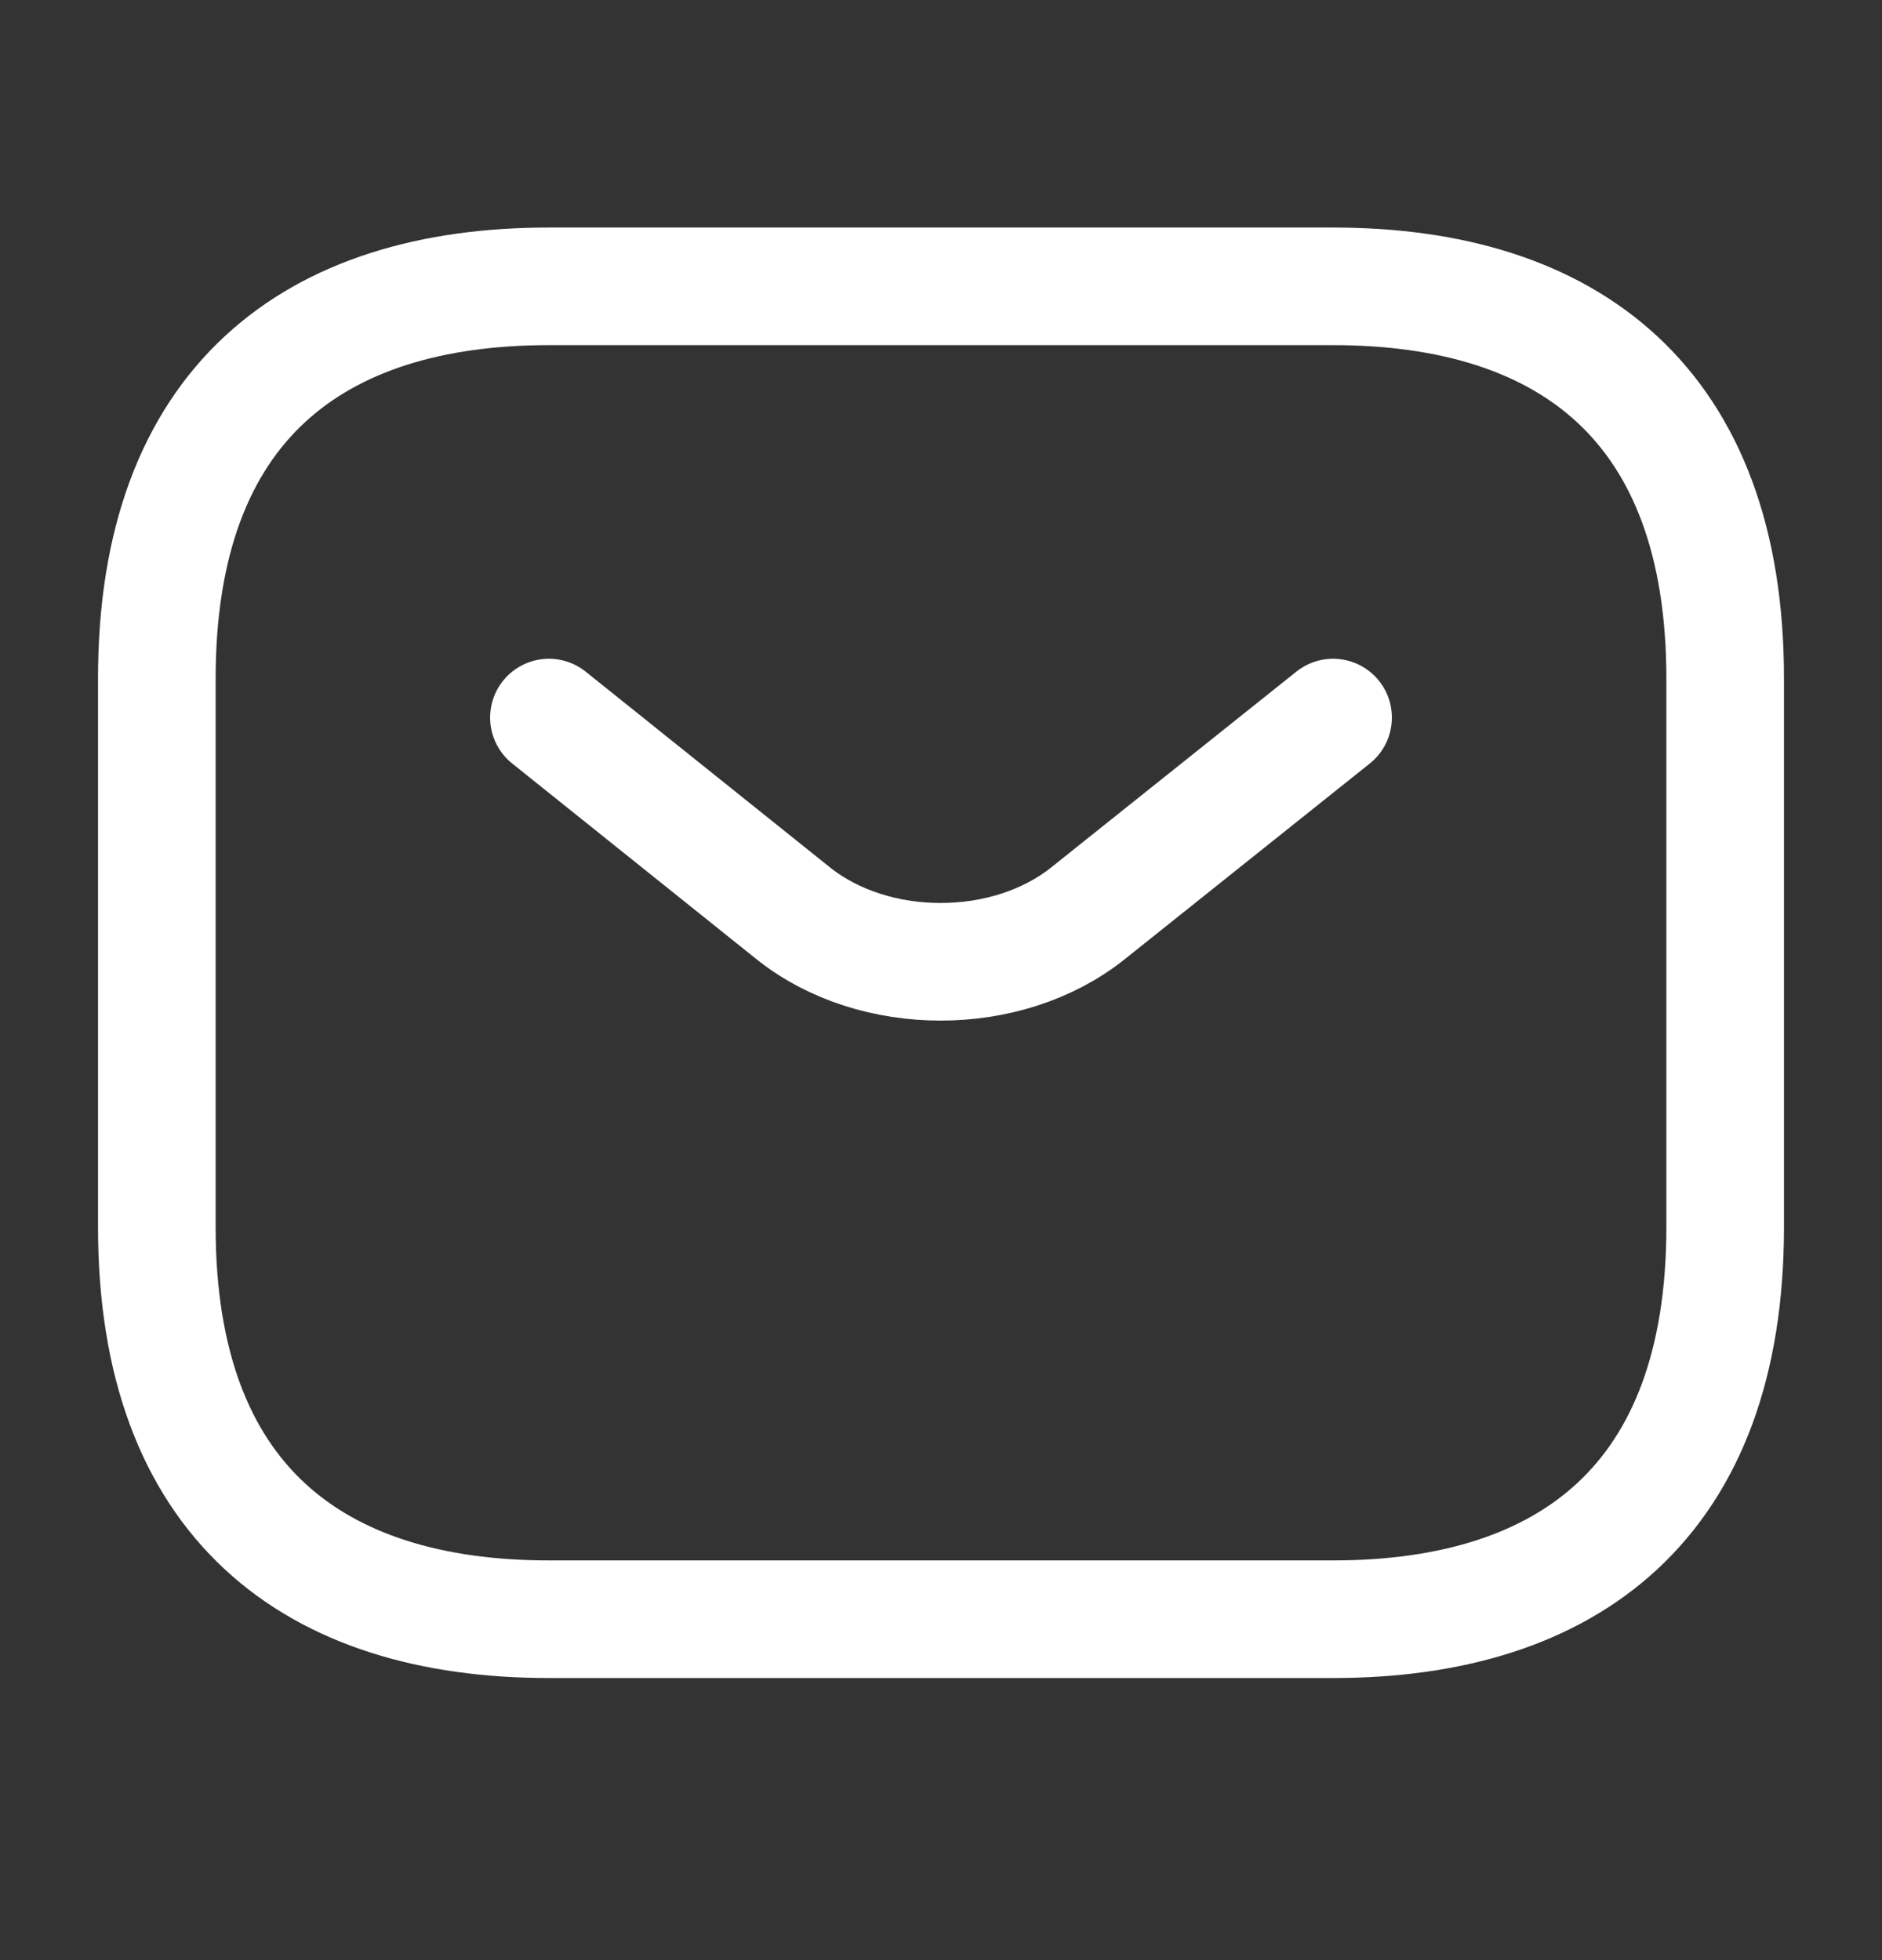<svg width="24" height="25" viewBox="0 0 24 25" fill="none" xmlns="http://www.w3.org/2000/svg">
<rect x="0" y="0" width="24" height="25" fill="#333333" stroke="none"/>
<path d="M17 20.652H7C4 20.652 2 19.152 2 15.652V8.652C2 5.152 4 3.652 7 3.652H17C20 3.652 22 5.152 22 8.652V15.652C22 19.152 20 20.652 17 20.652Z" stroke="white" stroke-width="1.5" stroke-miterlimit="10" stroke-linecap="round" stroke-linejoin="round"/>
<path d="M17 9.152L13.87 11.652C12.84 12.472 11.15 12.472 10.12 11.652L7 9.152" stroke="white" stroke-width="1.5" stroke-miterlimit="10" stroke-linecap="round" stroke-linejoin="round"/>
</svg>
